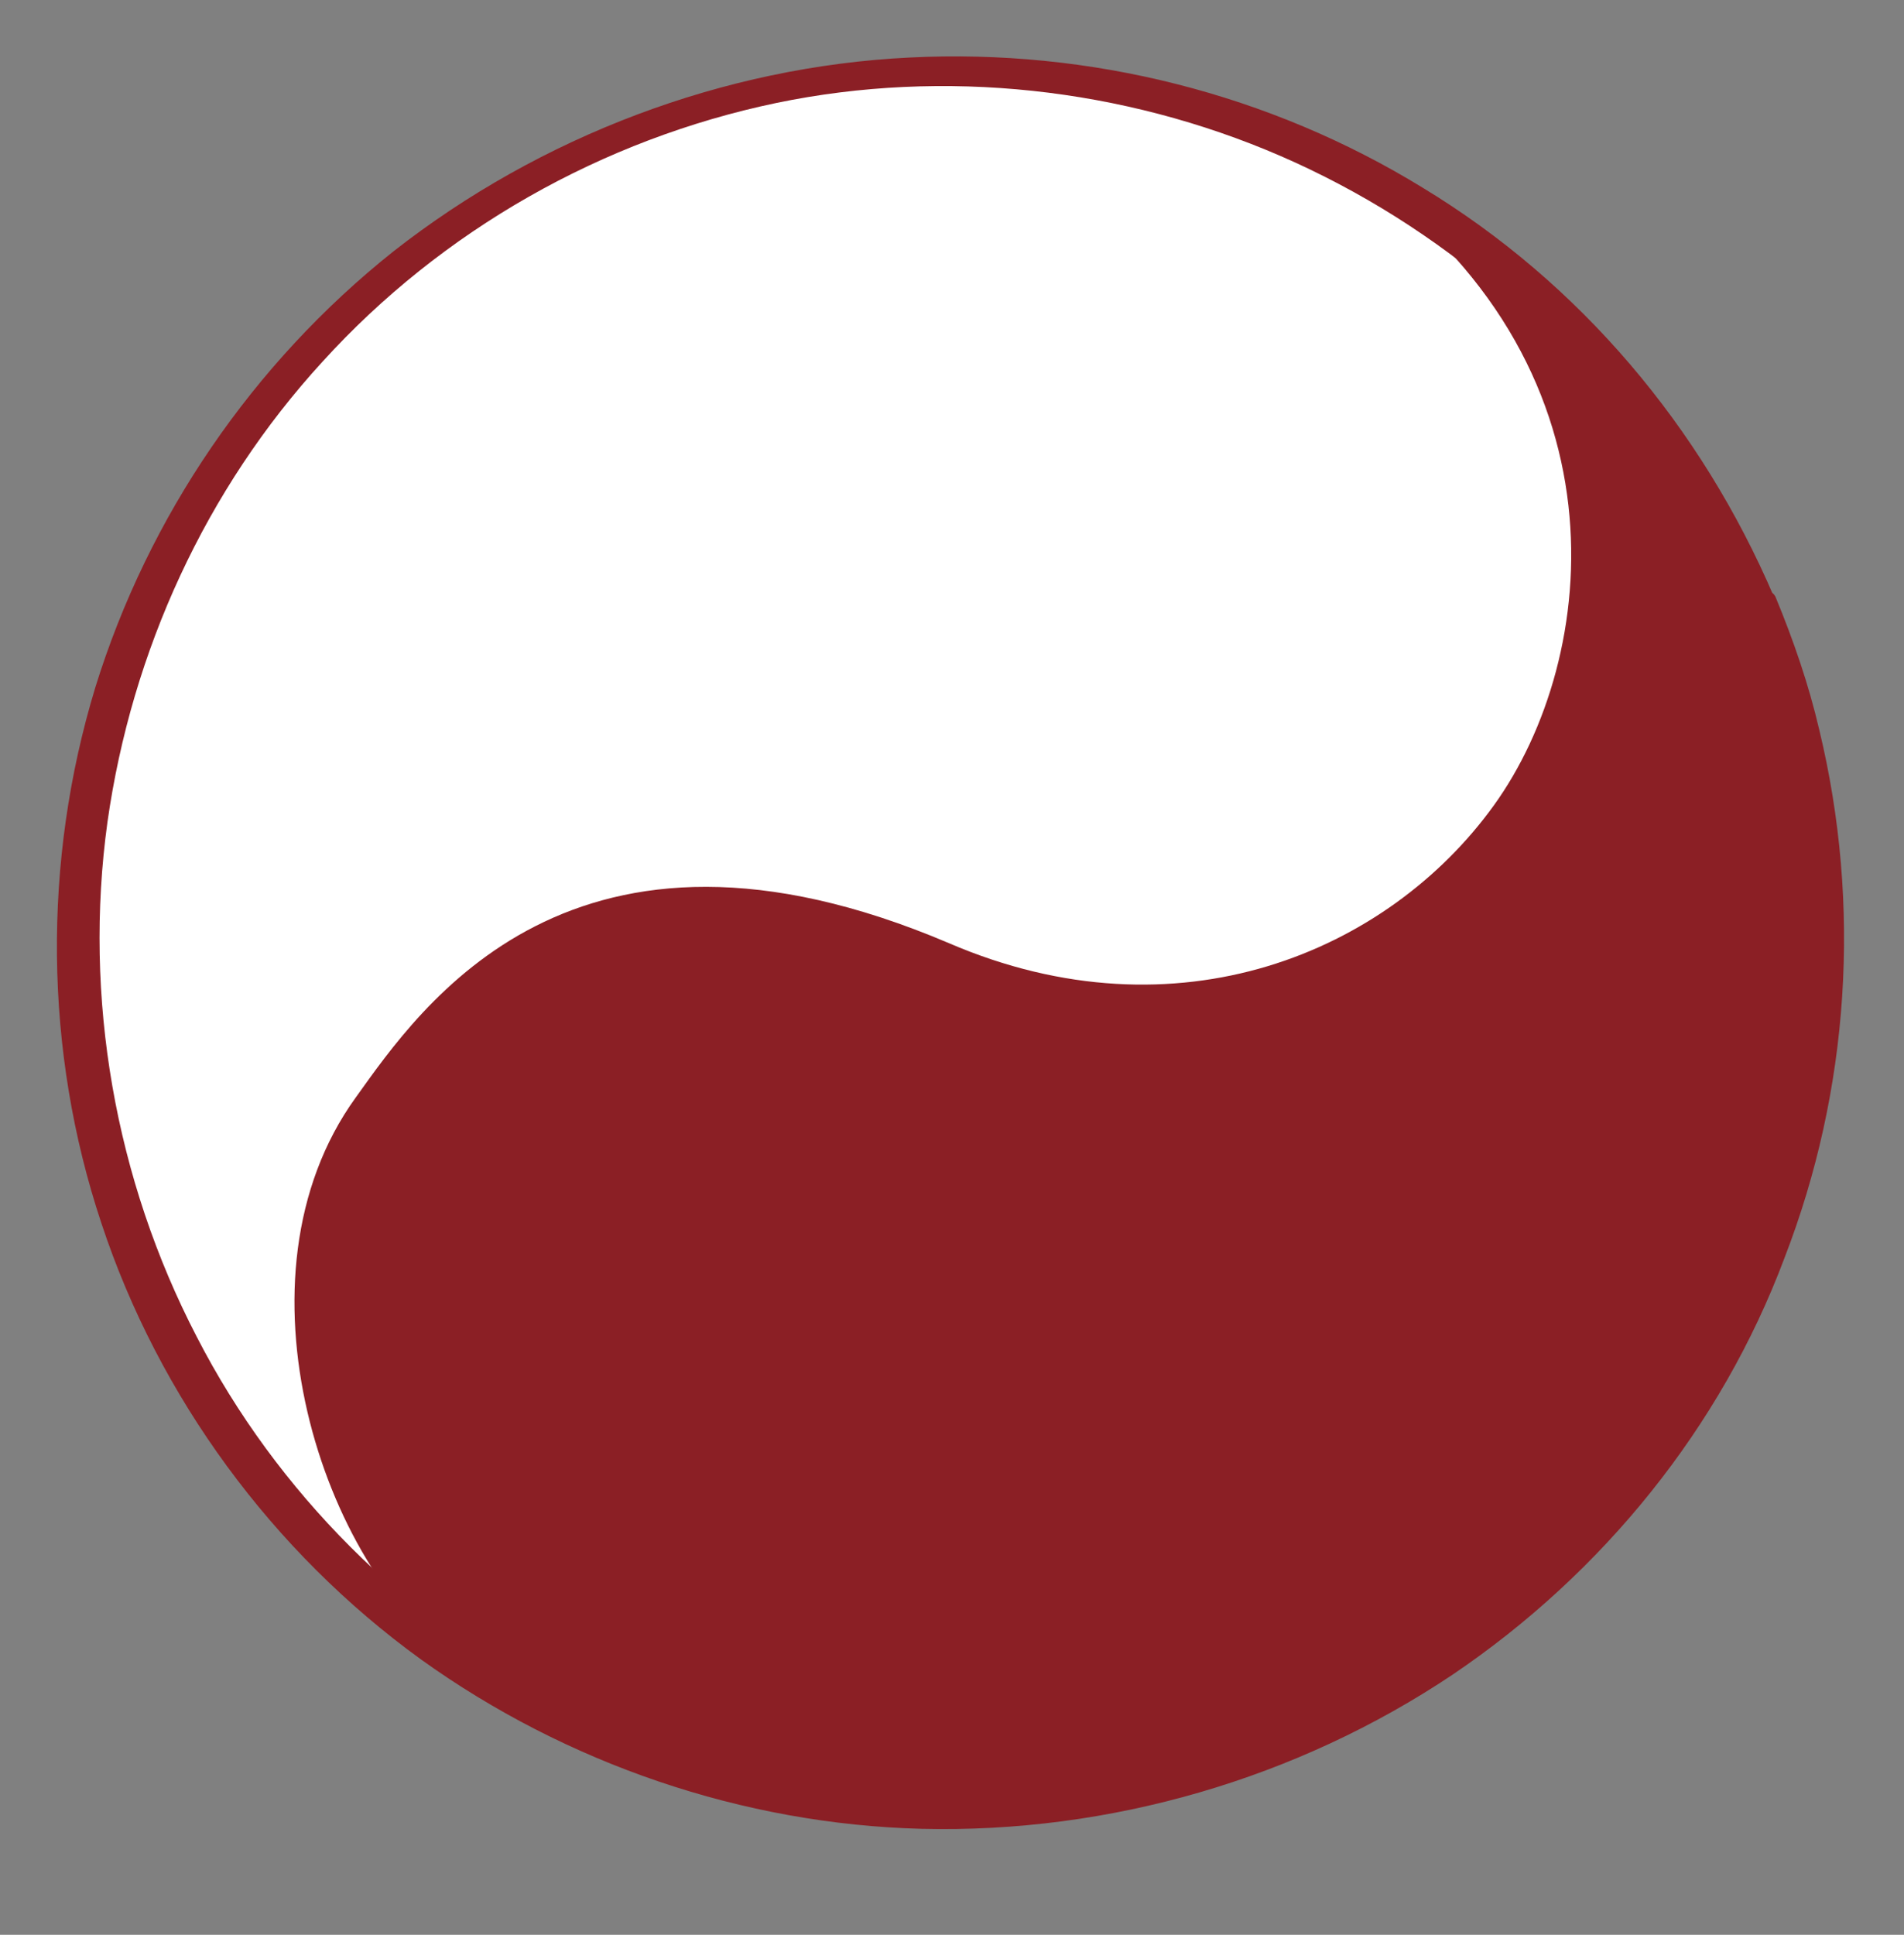 <?xml version="1.0" encoding="utf-8"?>
<!-- Generator: Adobe Illustrator 24.2.0, SVG Export Plug-In . SVG Version: 6.00 Build 0)  -->
<svg version="1.1" id="Calque_1" xmlns="http://www.w3.org/2000/svg" xmlns:xlink="http://www.w3.org/1999/xlink" x="0px" y="0px"
	 viewBox="0 0 125.8 127.8" style="enable-background:new 0 0 125.8 127.8;" xml:space="preserve">
<rect x="0" y="0" width="125.8" height="127.8" fill="#808080" stroke="none"/>
<style type="text/css">
	.st0{fill-rule:evenodd;clip-rule:evenodd;fill:#FFFFFF;}
	.st1{fill:#8B1F25;}
	.st2{fill-rule:evenodd;clip-rule:evenodd;fill:#8B1F25;}
</style>
<g>
	<circle class="st0" cx="62.7" cy="62.3" r="57.6"/>
	<g>
		<path class="st1" d="M114.3,40.2c4.5,10.8,5.7,22.7,3.3,34.1c-2.4,11.1-8.1,21.5-16.4,29.3c-8.5,8.1-19.6,13.4-31.2,14.8
			c-11.3,1.4-22.9-0.7-33-6c-10.2-5.4-18.7-13.8-24-24.1c-5.4-10.4-7.5-22.4-5.9-34c1.6-11.3,6.5-22,14.2-30.4
			c7.9-8.7,18.5-14.7,30-17.1c11.1-2.3,22.9-1,33.3,3.5c10.6,4.6,19.6,12.4,25.7,22.1C111.8,34.9,113.1,37.5,114.3,40.2
			c0.5,1.2,3.4,0.3,2.9-0.8c-4.8-11.2-12.8-20.7-23.2-27c-10.1-6.2-22-9.2-33.9-8.6C47.8,4.4,35.7,9,26,16.6
			C16.7,24,9.8,34.1,6.3,45.4c-3.5,11.5-3.4,24,0.4,35.4c3.8,11.5,11.3,21.7,21.1,28.8c9.6,6.9,21.3,10.9,33.1,11.2
			c12.4,0.3,24.8-3.3,35.1-10.2c9.9-6.7,17.7-16.3,21.9-27.5c4.3-11.1,5.1-23.3,2.3-34.9c-0.7-3-1.7-5.9-2.9-8.8
			C116.7,38.3,113.8,39.1,114.3,40.2z"/>
	</g>
</g>
<path class="st2" d="M115.9,39.8c12.4,29.3-1.3,63.1-30.6,75.5c-18.8,8-39.5,5.2-55.2-5.7c-8.7-6-15.2-25.2-6.6-37.1
	c4.3-6,14.3-20.8,39.2-10.2c15.1,6.5,29,0.6,36-9.1c7-9.7,9.2-29.2-9.2-42C93.5,9.7,110.5,27,115.9,39.8z"/>
</svg>
